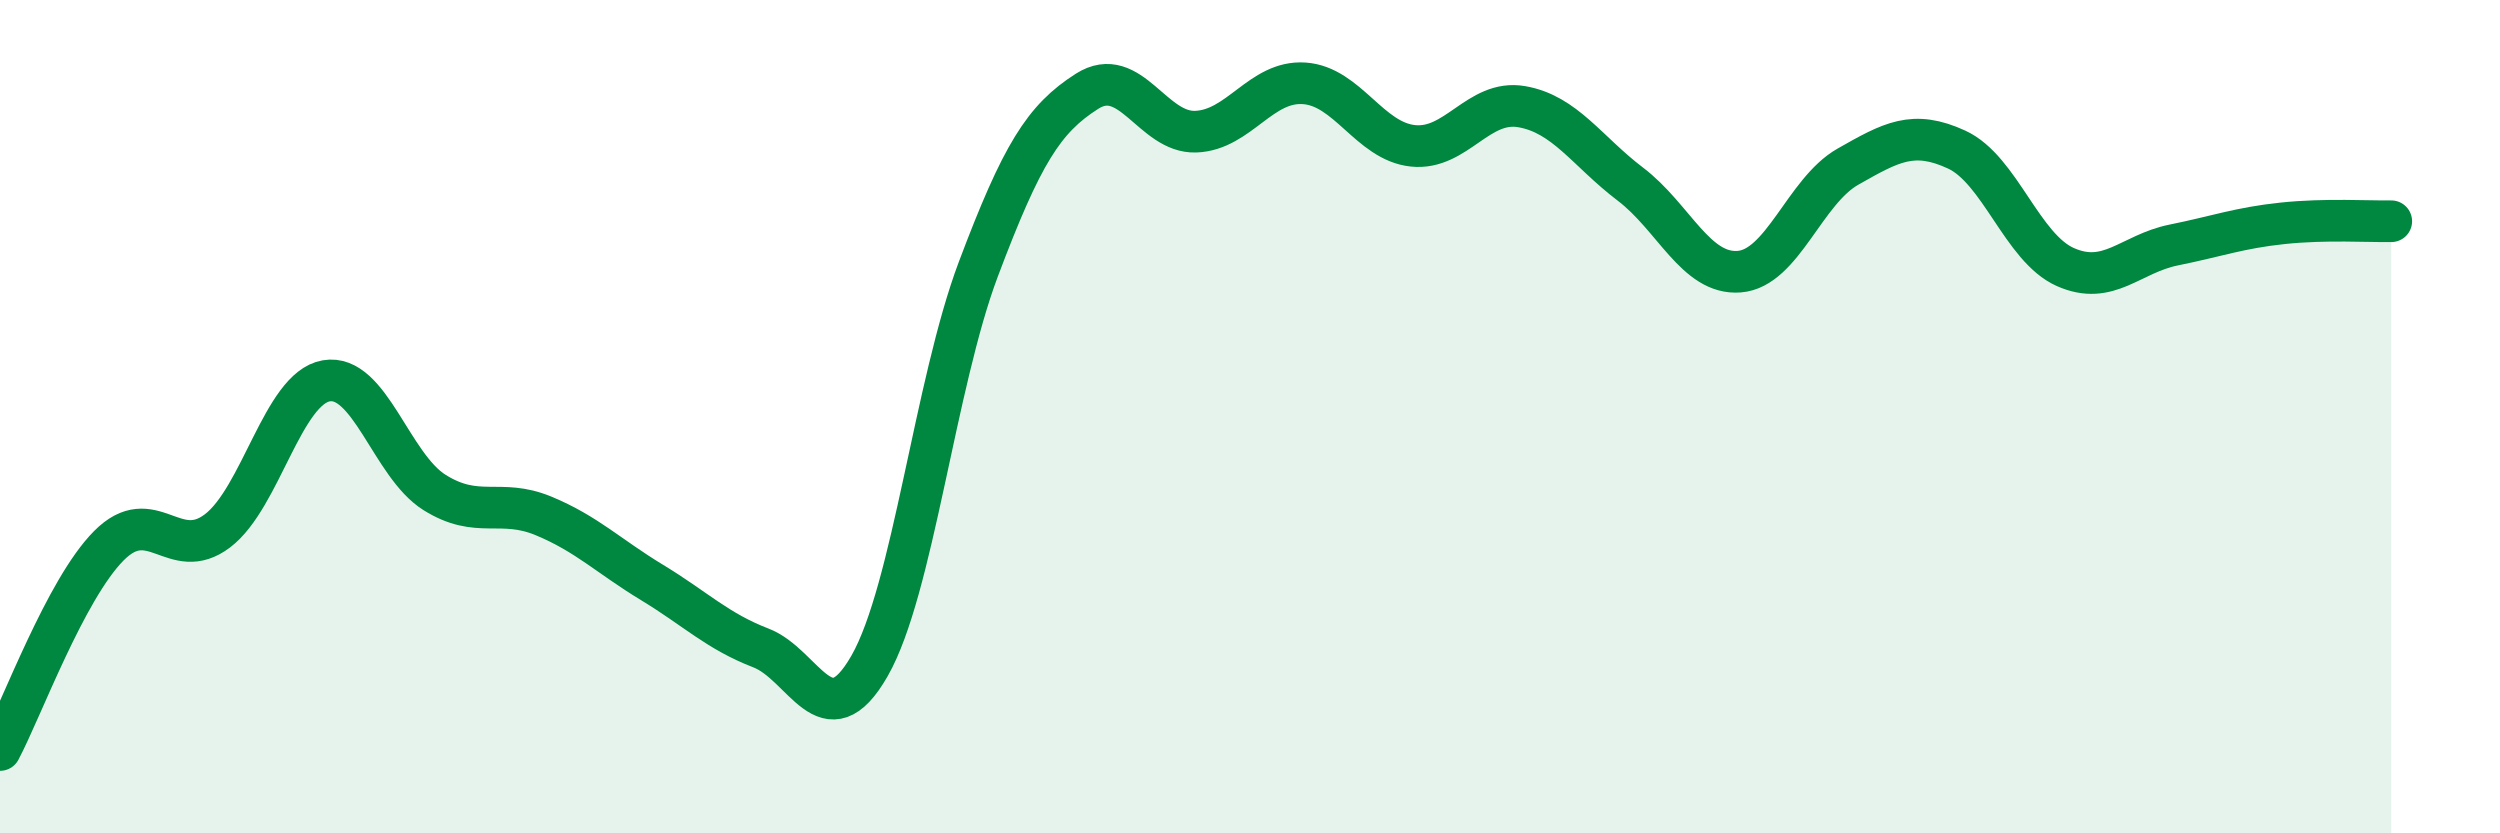 
    <svg width="60" height="20" viewBox="0 0 60 20" xmlns="http://www.w3.org/2000/svg">
      <path
        d="M 0,18 C 0.52,17.02 1.57,14.15 2.61,13.1 C 3.65,12.05 4.18,13.53 5.22,12.74 C 6.26,11.95 6.79,9.32 7.83,9.14 C 8.87,8.96 9.39,11.17 10.43,11.82 C 11.47,12.47 12,11.95 13.04,12.38 C 14.08,12.81 14.61,13.35 15.65,13.98 C 16.69,14.61 17.22,15.15 18.26,15.55 C 19.3,15.95 19.83,17.8 20.87,15.98 C 21.91,14.16 22.44,9.22 23.48,6.46 C 24.52,3.7 25.05,2.85 26.09,2.19 C 27.13,1.53 27.66,3.2 28.7,3.16 C 29.74,3.12 30.26,1.93 31.3,2 C 32.34,2.07 32.87,3.39 33.91,3.5 C 34.95,3.61 35.48,2.38 36.52,2.56 C 37.56,2.74 38.09,3.63 39.13,4.42 C 40.17,5.21 40.7,6.6 41.74,6.52 C 42.78,6.44 43.31,4.59 44.35,4 C 45.39,3.41 45.92,3.11 46.96,3.59 C 48,4.07 48.53,5.95 49.57,6.41 C 50.61,6.87 51.13,6.09 52.17,5.88 C 53.21,5.67 53.74,5.47 54.78,5.36 C 55.82,5.25 56.87,5.32 57.39,5.31L57.39 20L0 20Z"
        fill="#008740"
        opacity="0.1"
        stroke-linecap="round"
        stroke-linejoin="round"
      />
      <path
        d="M 0,18 C 0.52,17.02 1.57,14.15 2.61,13.1 C 3.65,12.05 4.18,13.53 5.22,12.74 C 6.26,11.95 6.79,9.32 7.83,9.14 C 8.87,8.96 9.39,11.17 10.43,11.82 C 11.47,12.47 12,11.95 13.04,12.38 C 14.08,12.81 14.61,13.35 15.65,13.98 C 16.69,14.61 17.22,15.15 18.26,15.55 C 19.3,15.95 19.83,17.8 20.87,15.98 C 21.91,14.16 22.44,9.22 23.48,6.46 C 24.52,3.7 25.05,2.85 26.09,2.19 C 27.13,1.53 27.66,3.2 28.7,3.16 C 29.74,3.12 30.26,1.93 31.3,2 C 32.34,2.07 32.87,3.39 33.91,3.5 C 34.95,3.61 35.48,2.38 36.52,2.56 C 37.56,2.74 38.09,3.63 39.13,4.42 C 40.17,5.21 40.7,6.6 41.74,6.52 C 42.78,6.44 43.31,4.59 44.35,4 C 45.39,3.41 45.92,3.11 46.96,3.59 C 48,4.07 48.53,5.95 49.57,6.41 C 50.61,6.87 51.13,6.09 52.17,5.88 C 53.21,5.67 53.74,5.47 54.78,5.36 C 55.82,5.25 56.87,5.32 57.39,5.31"
        stroke="#008740"
        stroke-width="1"
        fill="none"
        stroke-linecap="round"
        stroke-linejoin="round"
      />
    </svg>
  